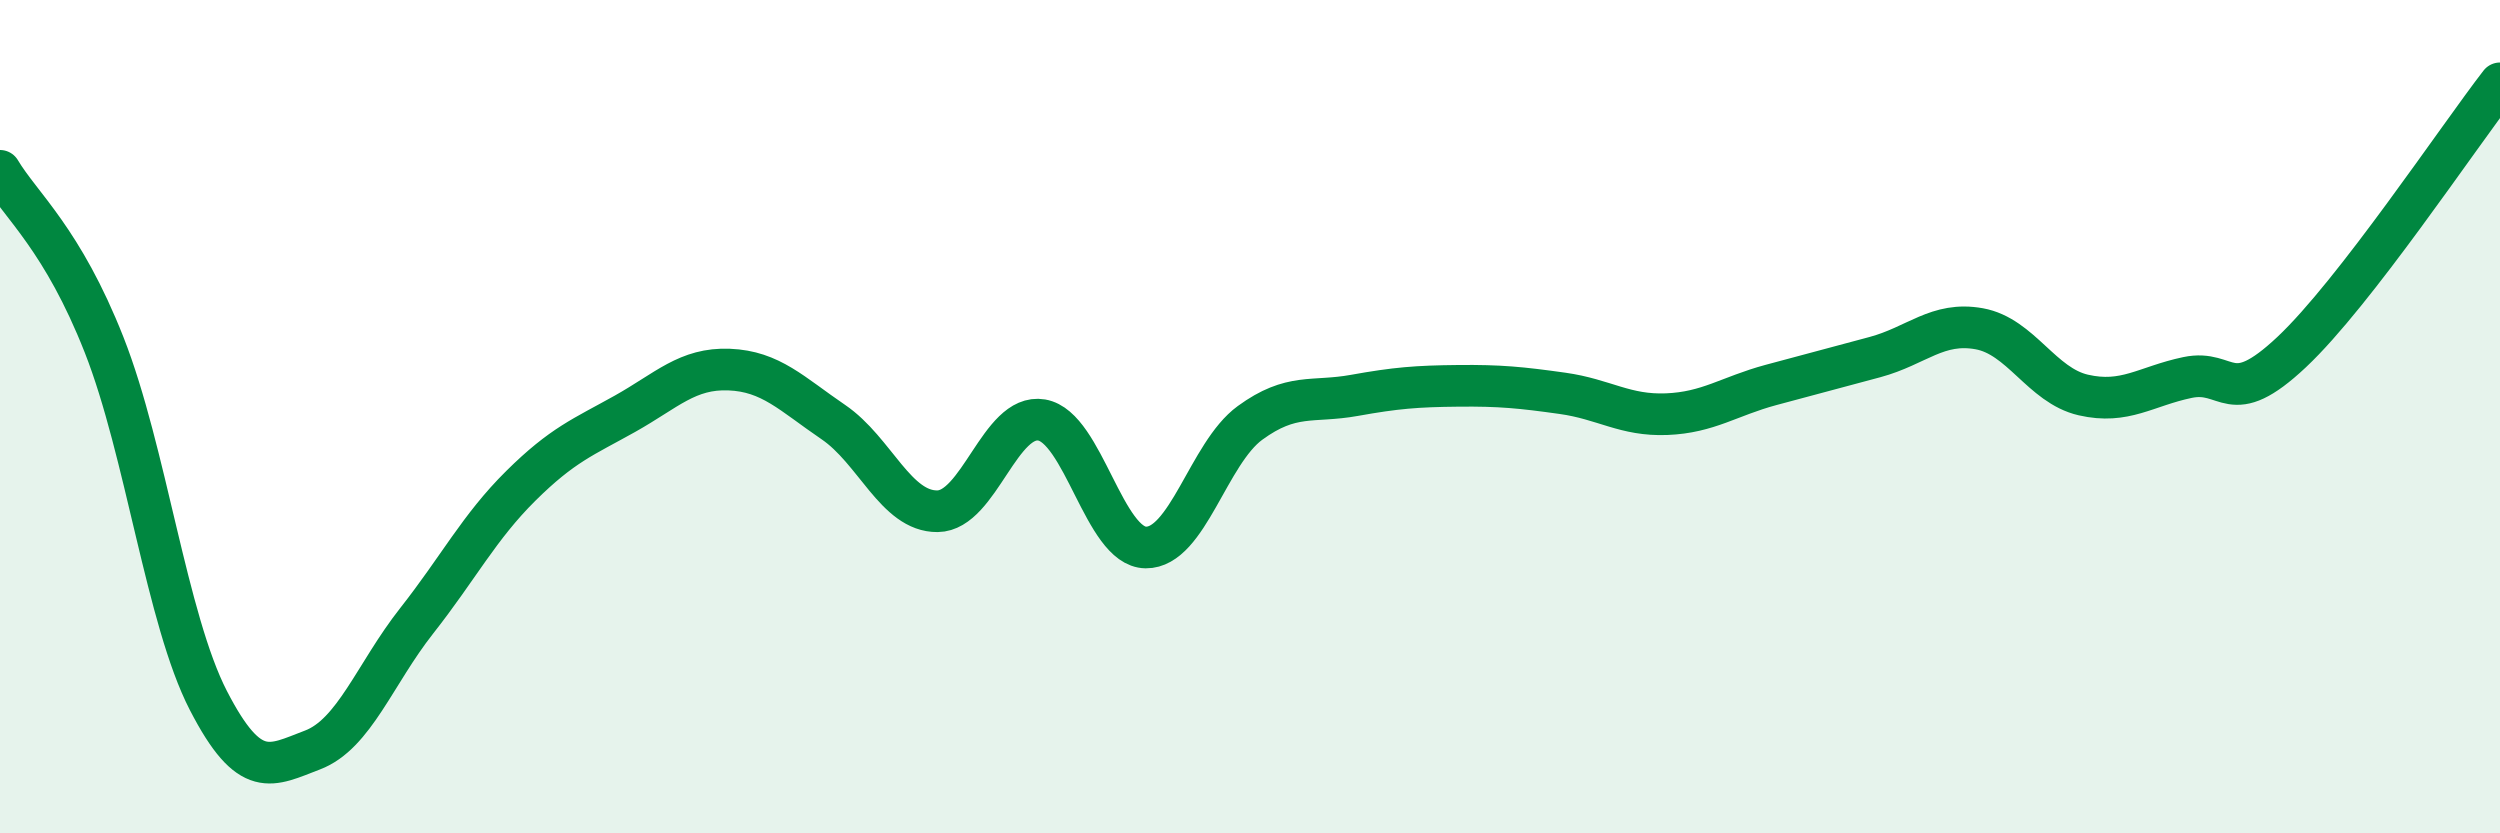 
    <svg width="60" height="20" viewBox="0 0 60 20" xmlns="http://www.w3.org/2000/svg">
      <path
        d="M 0,4.1 C 0.5,4.94 1.5,5.74 2.5,8.28 C 3.5,10.82 4,14.87 5,16.81 C 6,18.75 6.5,18.38 7.5,18 C 8.5,17.62 9,16.17 10,14.9 C 11,13.63 11.5,12.65 12.5,11.66 C 13.5,10.67 14,10.49 15,9.93 C 16,9.37 16.5,8.83 17.5,8.87 C 18.5,8.91 19,9.45 20,10.13 C 21,10.81 21.5,12.28 22.5,12.27 C 23.5,12.26 24,9.91 25,10.08 C 26,10.25 26.5,13.13 27.5,13.14 C 28.5,13.15 29,10.88 30,10.15 C 31,9.42 31.5,9.67 32.5,9.49 C 33.5,9.31 34,9.27 35,9.26 C 36,9.25 36.5,9.3 37.5,9.44 C 38.5,9.58 39,9.98 40,9.94 C 41,9.9 41.5,9.51 42.5,9.24 C 43.5,8.97 44,8.84 45,8.57 C 46,8.3 46.5,7.71 47.5,7.89 C 48.5,8.07 49,9.25 50,9.48 C 51,9.71 51.5,9.27 52.5,9.06 C 53.5,8.85 53.5,9.86 55,8.45 C 56.5,7.04 59,3.29 60,2L60 20L0 20Z"
        fill="#008740"
        opacity="0.1"
        stroke-linecap="round"
        stroke-linejoin="round"
      />
      <path
        d="M 0,4.1 C 0.5,4.94 1.5,5.74 2.5,8.28 C 3.5,10.82 4,14.87 5,16.81 C 6,18.75 6.5,18.38 7.5,18 C 8.5,17.62 9,16.17 10,14.9 C 11,13.63 11.5,12.65 12.5,11.66 C 13.5,10.67 14,10.49 15,9.93 C 16,9.37 16.5,8.83 17.5,8.87 C 18.5,8.91 19,9.45 20,10.13 C 21,10.81 21.5,12.28 22.5,12.27 C 23.5,12.26 24,9.91 25,10.08 C 26,10.25 26.5,13.13 27.5,13.14 C 28.5,13.15 29,10.88 30,10.15 C 31,9.42 31.5,9.67 32.5,9.49 C 33.5,9.31 34,9.27 35,9.26 C 36,9.25 36.5,9.3 37.5,9.44 C 38.5,9.58 39,9.98 40,9.94 C 41,9.9 41.5,9.51 42.5,9.24 C 43.5,8.97 44,8.84 45,8.57 C 46,8.3 46.5,7.71 47.5,7.89 C 48.5,8.07 49,9.25 50,9.48 C 51,9.71 51.5,9.27 52.5,9.06 C 53.5,8.85 53.5,9.86 55,8.45 C 56.5,7.04 59,3.29 60,2"
        stroke="#008740"
        stroke-width="1"
        fill="none"
        stroke-linecap="round"
        stroke-linejoin="round"
      />
    </svg>
  